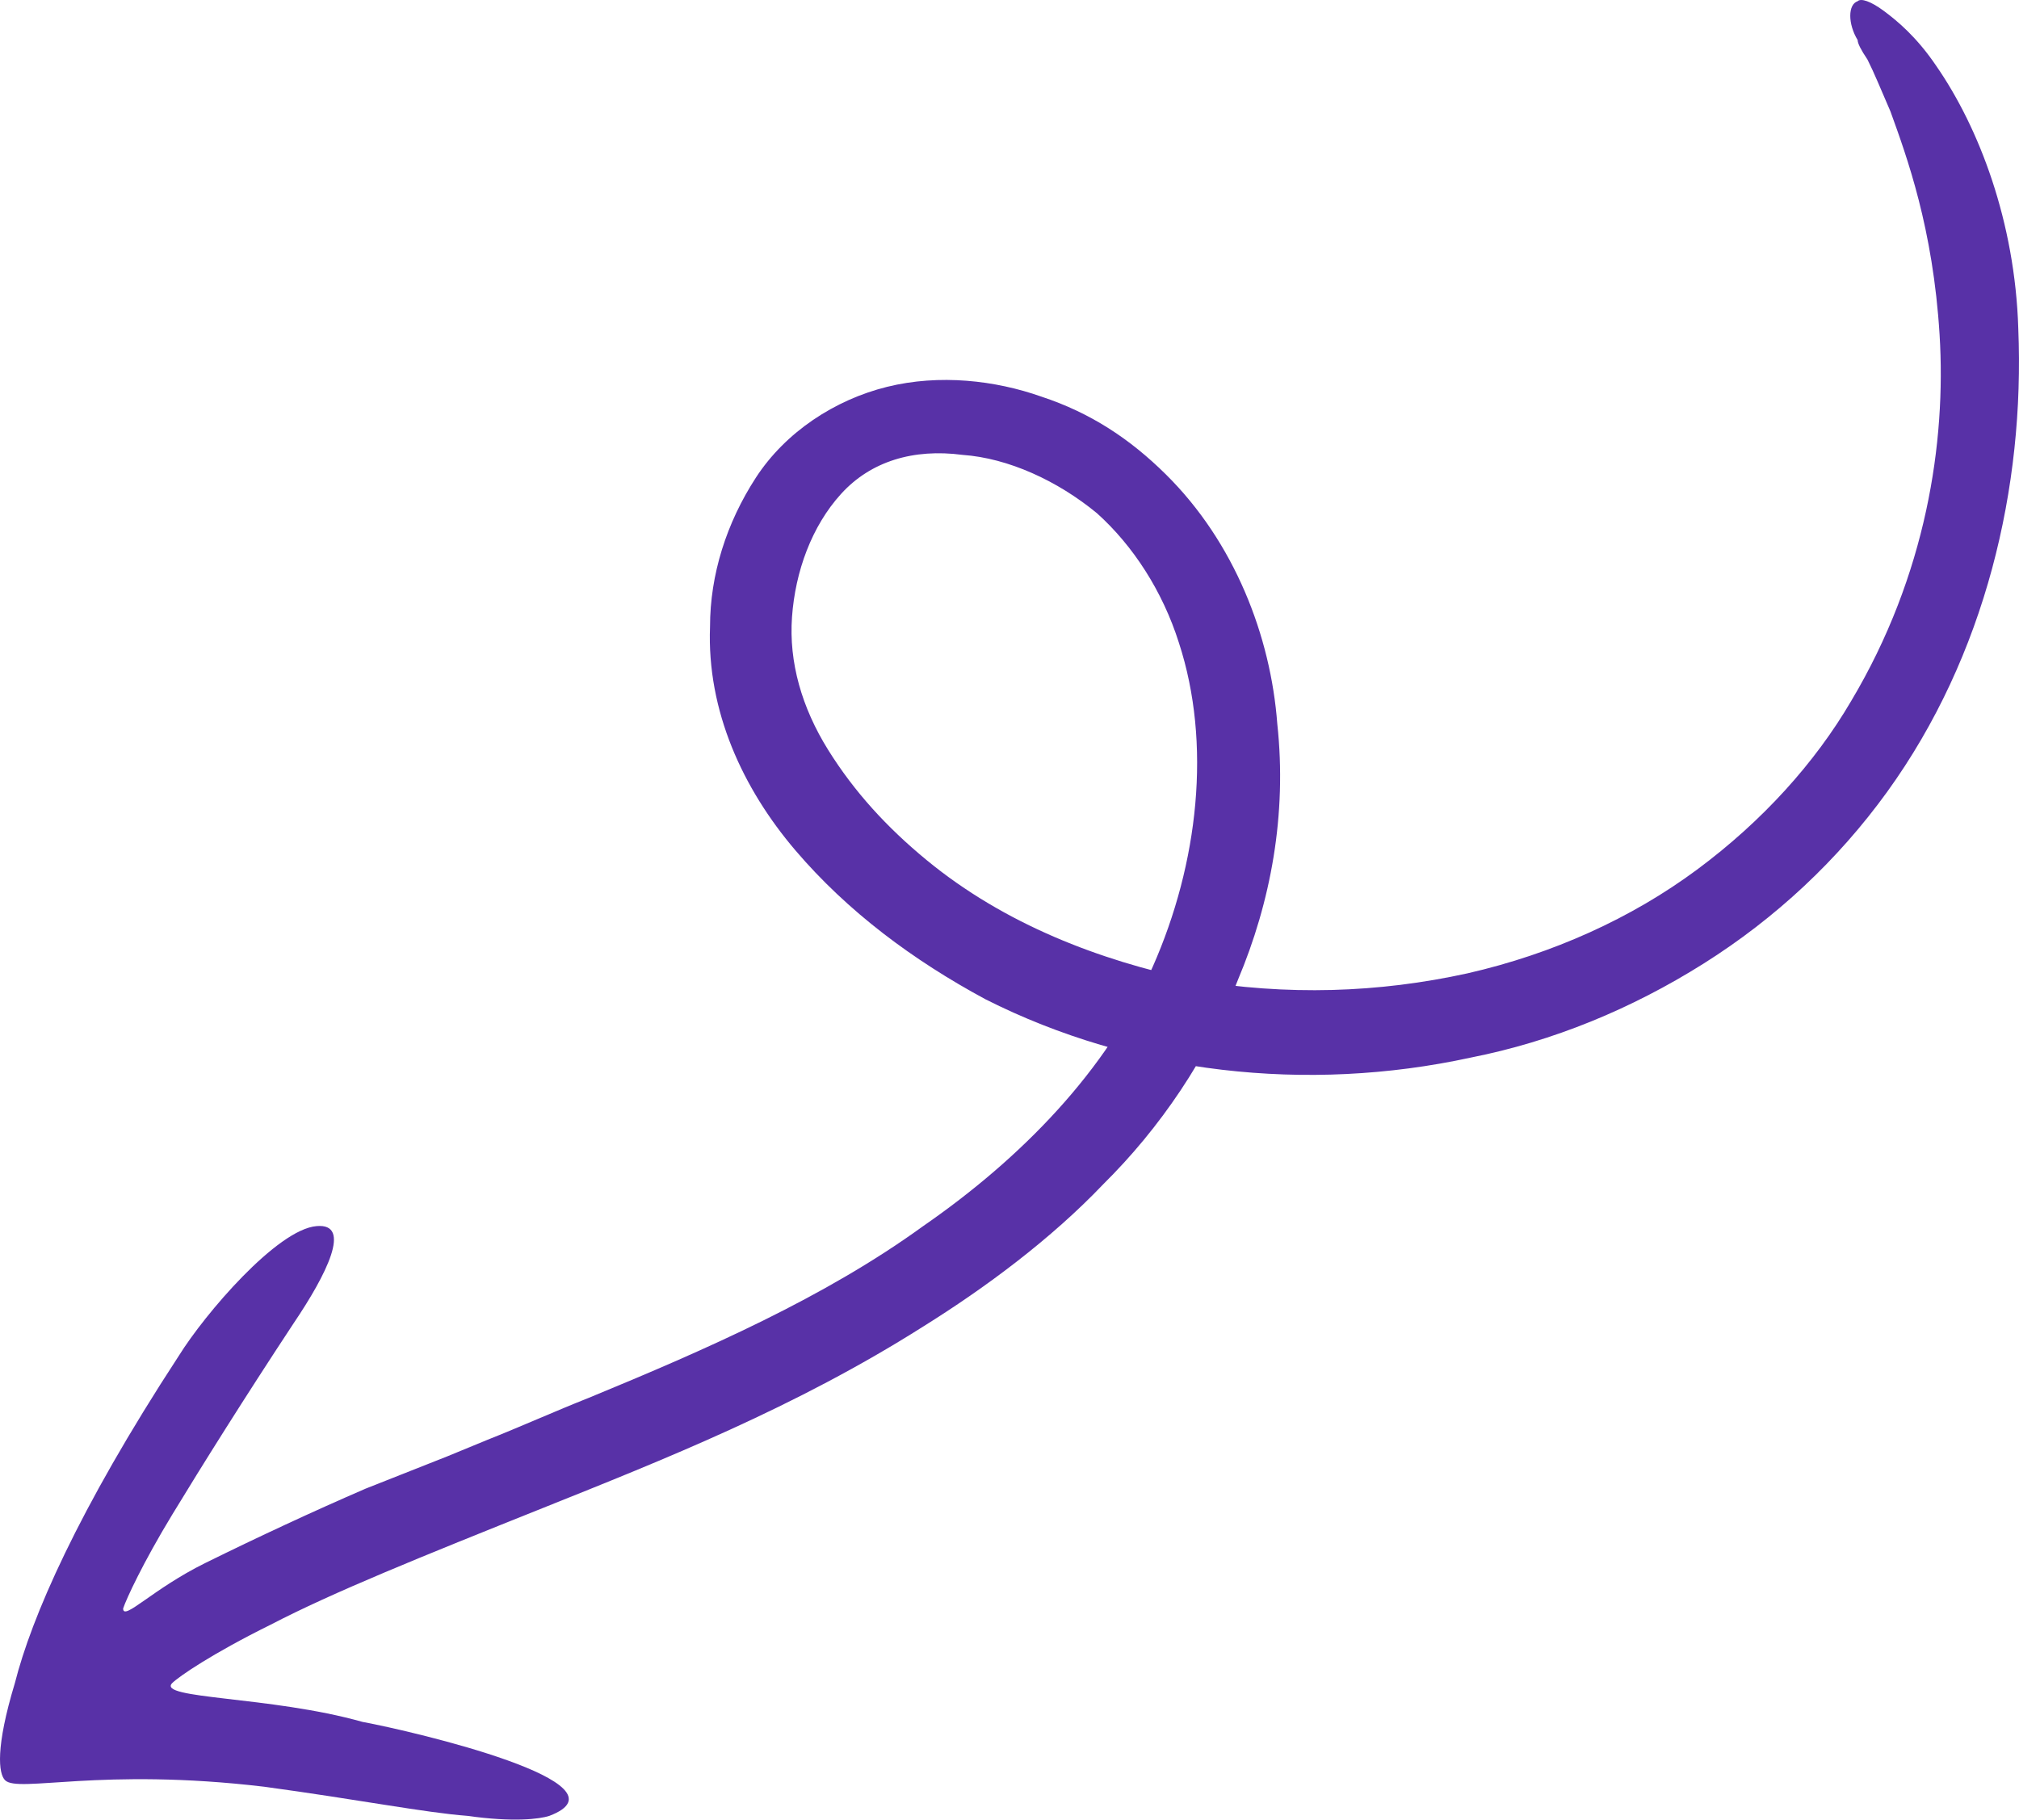 <?xml version="1.0" encoding="UTF-8"?> <svg xmlns="http://www.w3.org/2000/svg" width="71" height="64" viewBox="0 0 71 64" fill="none"><path d="M12.747 60.563C9.518 59.651 5.483 59.765 6.059 59.195C6.29 58.968 7.443 58.17 9.518 57.144C11.709 56.004 14.822 54.75 19.088 53.041C23.355 51.331 27.967 49.508 32.464 46.658C34.655 45.291 36.961 43.581 38.806 41.643C40.766 39.706 42.495 37.198 43.533 34.463C44.686 31.728 45.263 28.65 44.917 25.459C44.686 22.382 43.418 19.076 40.996 16.683C39.728 15.429 38.344 14.518 36.615 13.948C35.001 13.378 33.04 13.15 31.195 13.606C29.351 14.062 27.621 15.201 26.583 16.797C25.546 18.393 24.969 20.216 24.969 22.04C24.854 25.003 26.122 27.738 27.967 29.904C29.812 32.069 32.118 33.779 34.655 35.147C39.843 37.768 45.954 38.452 51.72 37.198C54.602 36.629 57.37 35.489 59.906 33.893C62.443 32.297 64.634 30.246 66.363 27.852C69.822 23.066 71.206 17.139 70.975 11.554C70.86 7.793 69.592 4.488 68.093 2.322C67.401 1.296 66.709 0.727 66.248 0.385C65.787 0.043 65.441 -0.071 65.326 0.043C64.98 0.157 64.98 0.841 65.326 1.41C65.326 1.524 65.441 1.752 65.671 2.094C65.902 2.55 66.133 3.12 66.479 3.918C67.055 5.513 67.978 8.021 68.208 11.782C68.439 15.543 67.747 20.216 65.095 24.661C63.827 26.827 61.982 28.878 59.676 30.588C57.37 32.297 54.602 33.551 51.604 34.235C48.491 34.919 45.263 35.033 41.919 34.463C38.69 33.779 35.346 32.525 32.579 30.246C31.195 29.106 30.042 27.852 29.12 26.371C28.198 24.889 27.736 23.294 27.852 21.698C27.967 20.102 28.543 18.507 29.581 17.367C30.619 16.227 32.118 15.771 33.847 15.999C35.462 16.113 37.191 16.911 38.575 18.051C39.843 19.19 40.881 20.786 41.458 22.61C42.611 26.143 42.149 30.36 40.535 34.007C38.921 37.654 35.923 40.732 32.464 43.125C29.005 45.633 24.854 47.456 20.703 49.166C19.55 49.622 18.281 50.191 17.128 50.647L15.745 51.217L12.862 52.357C11.017 53.155 9.057 54.067 7.212 54.978C5.367 55.89 4.33 57.03 4.33 56.574C4.445 56.232 5.021 54.978 6.059 53.269C7.097 51.559 8.596 49.166 10.325 46.544C11.478 44.835 12.401 43.011 11.133 43.125C9.749 43.239 7.212 46.202 6.29 47.684C2.715 53.155 1.101 56.916 0.524 59.195C-0.167 61.475 -0.052 62.387 0.179 62.615C0.64 63.071 3.522 62.159 9.288 62.843C12.631 63.298 14.938 63.754 16.436 63.868C18.051 64.096 18.973 63.982 19.319 63.868C22.317 62.729 14.592 60.905 12.747 60.563Z" fill="#5831A7"></path></svg> 